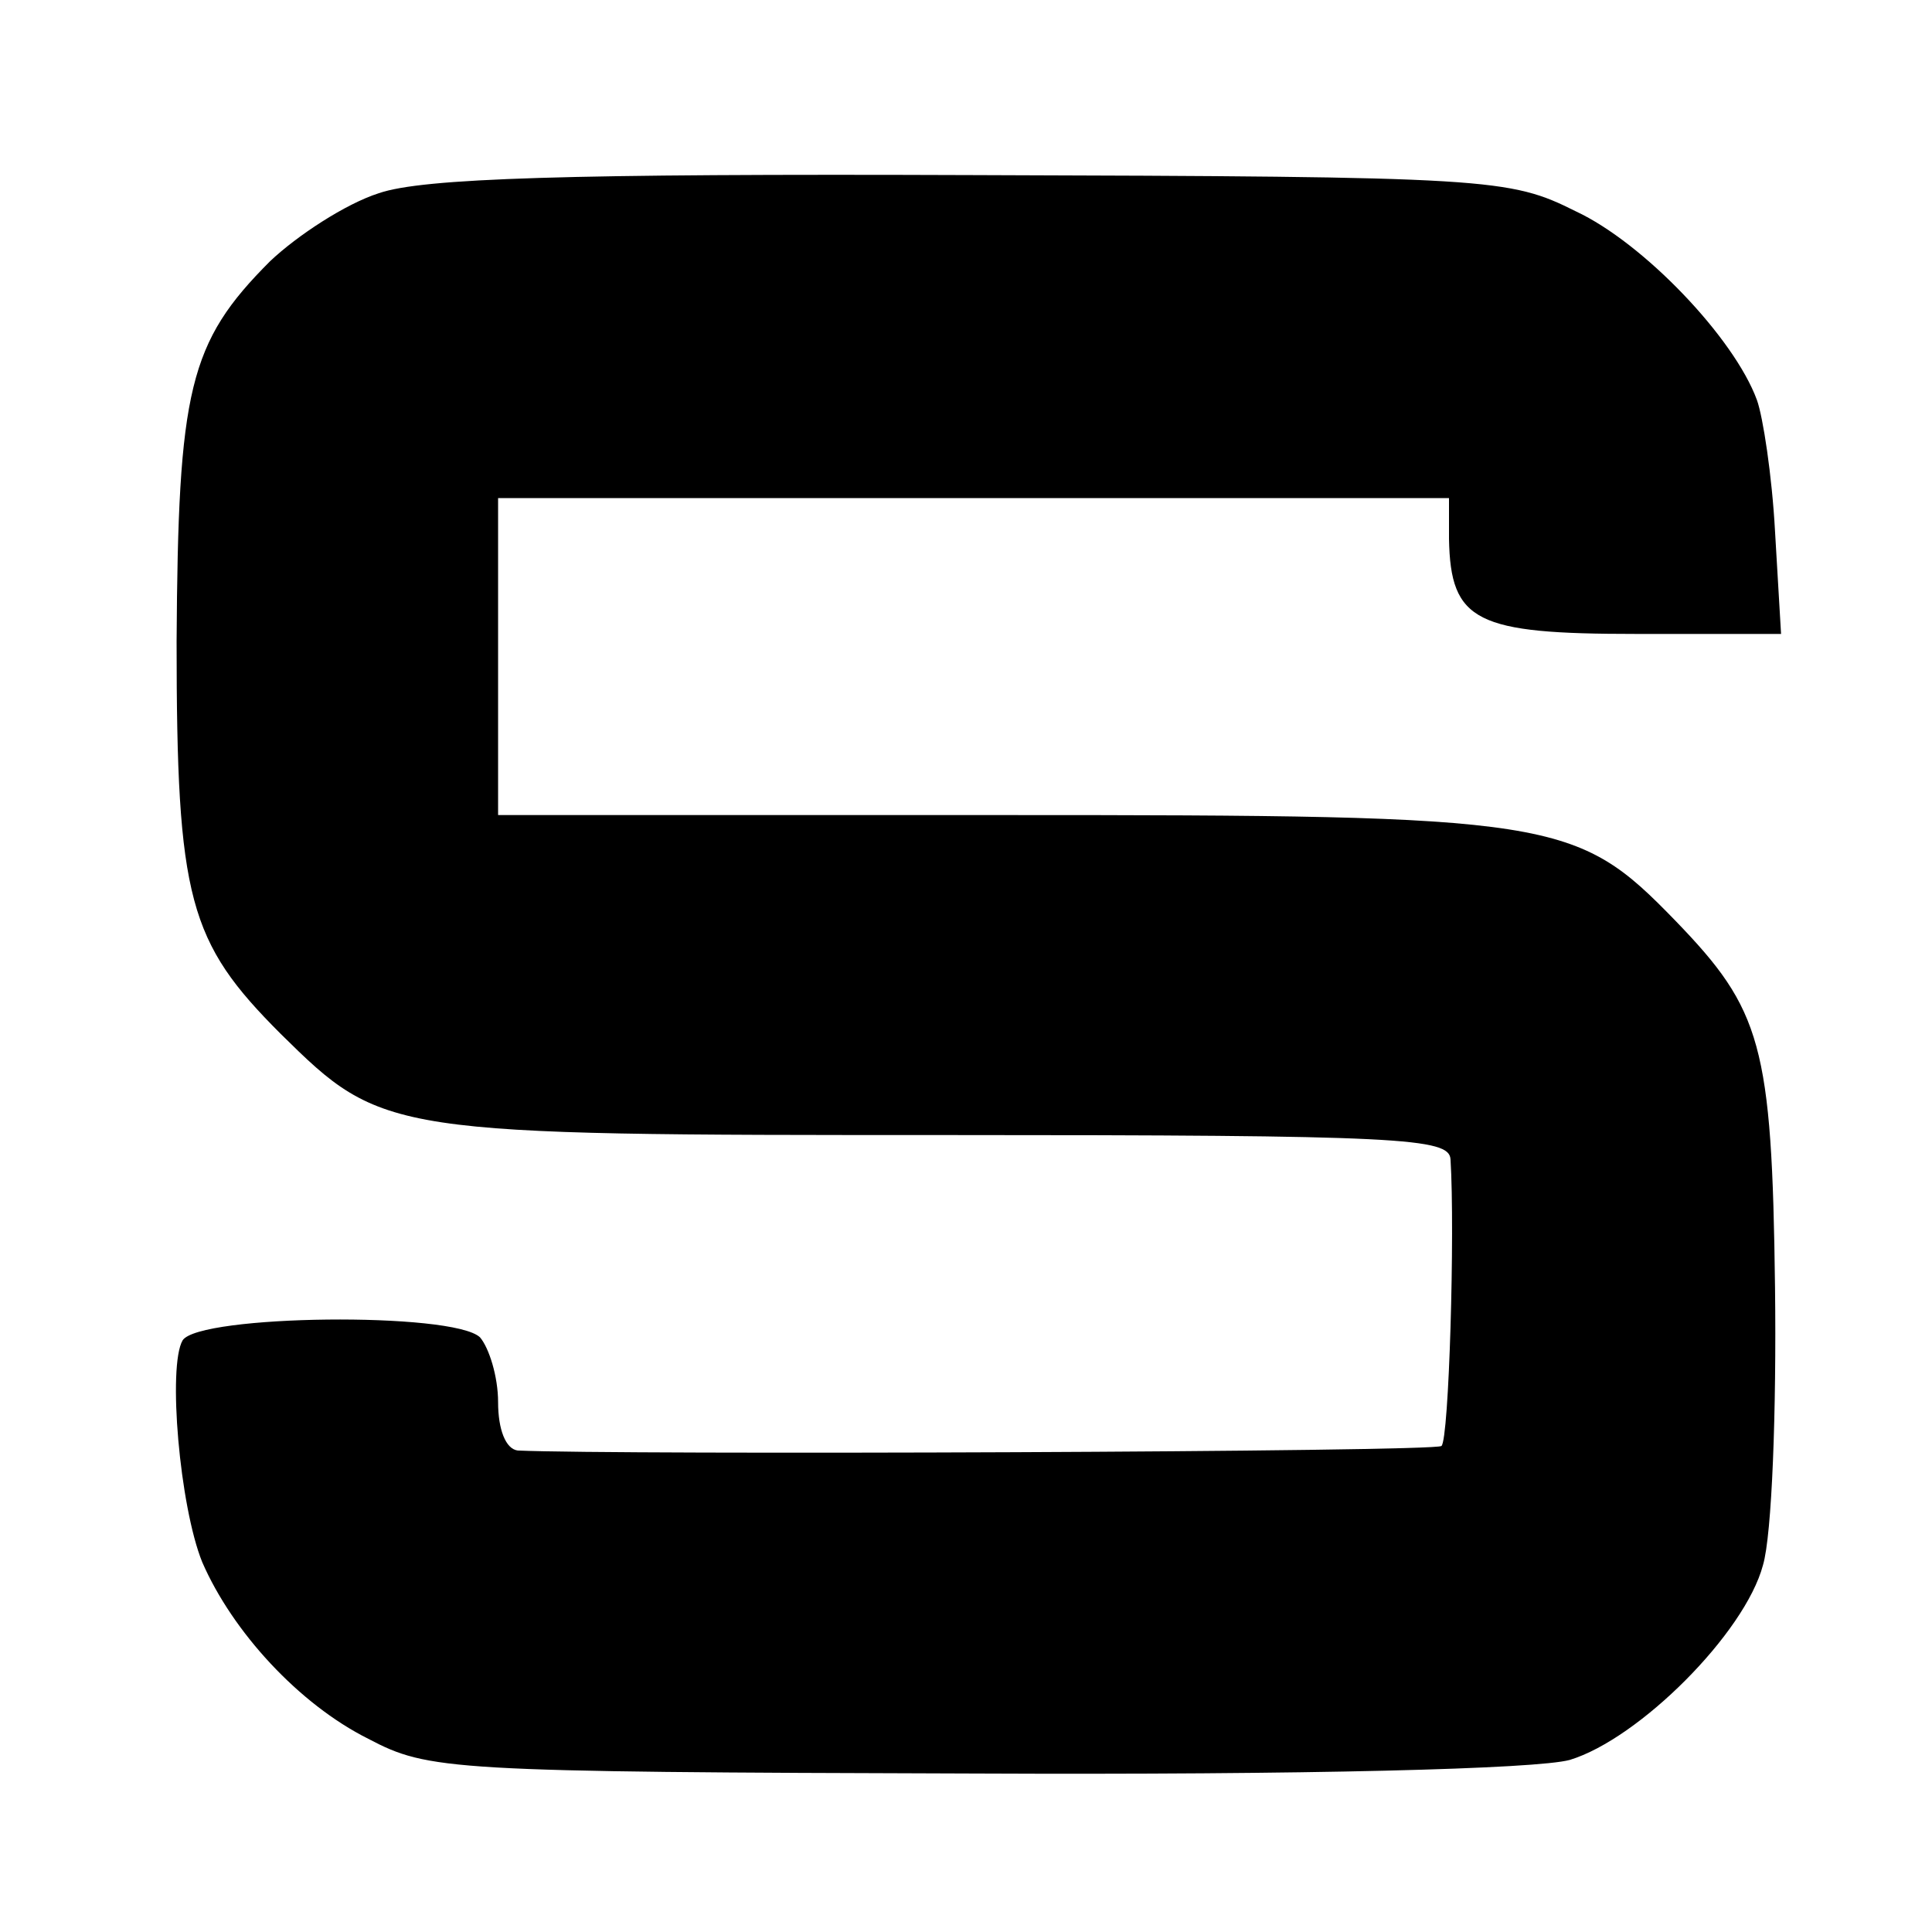 <?xml version="1.0" standalone="no"?>
<!DOCTYPE svg PUBLIC "-//W3C//DTD SVG 20010904//EN"
 "http://www.w3.org/TR/2001/REC-SVG-20010904/DTD/svg10.dtd">
<svg version="1.0" xmlns="http://www.w3.org/2000/svg"
 width="128pt" height="128pt" viewBox="0 0 128 128"
 preserveAspectRatio="xMidYMid meet">
<g transform="translate(0,128) scale(0.1,-0.1)"
fill="#000000" stroke="none">
<path d="M251 1152 c-22 -7 -54 -28 -72 -45 -54 -54 -61 -85 -62 -252 0 -171
8 -199 69 -260 68 -67 70 -67 441 -67 302 0 333 -2 334 -16 3 -48 -1 -186 -6
-190 -4 -4 -547 -6 -612 -3 -8 1 -13 14 -13 32 0 17 -6 36 -12 43 -18 17 -186
15 -197 -2 -10 -17 -2 -110 13 -147 20 -46 64 -94 110 -117 40 -21 53 -22 401
-23 222 -1 373 3 395 9 46 14 116 84 128 129 6 20 9 103 8 184 -2 161 -9 184
-66 243 -66 68 -79 70 -447 70 l-333 0 0 105 0 105 315 0 315 0 0 -27 c1 -55
18 -63 124 -63 l96 0 -4 68 c-2 37 -8 76 -12 87 -15 41 -75 104 -120 125 -44
22 -56 23 -400 24 -269 1 -364 -2 -393 -12z"/>
</g>
</svg>
